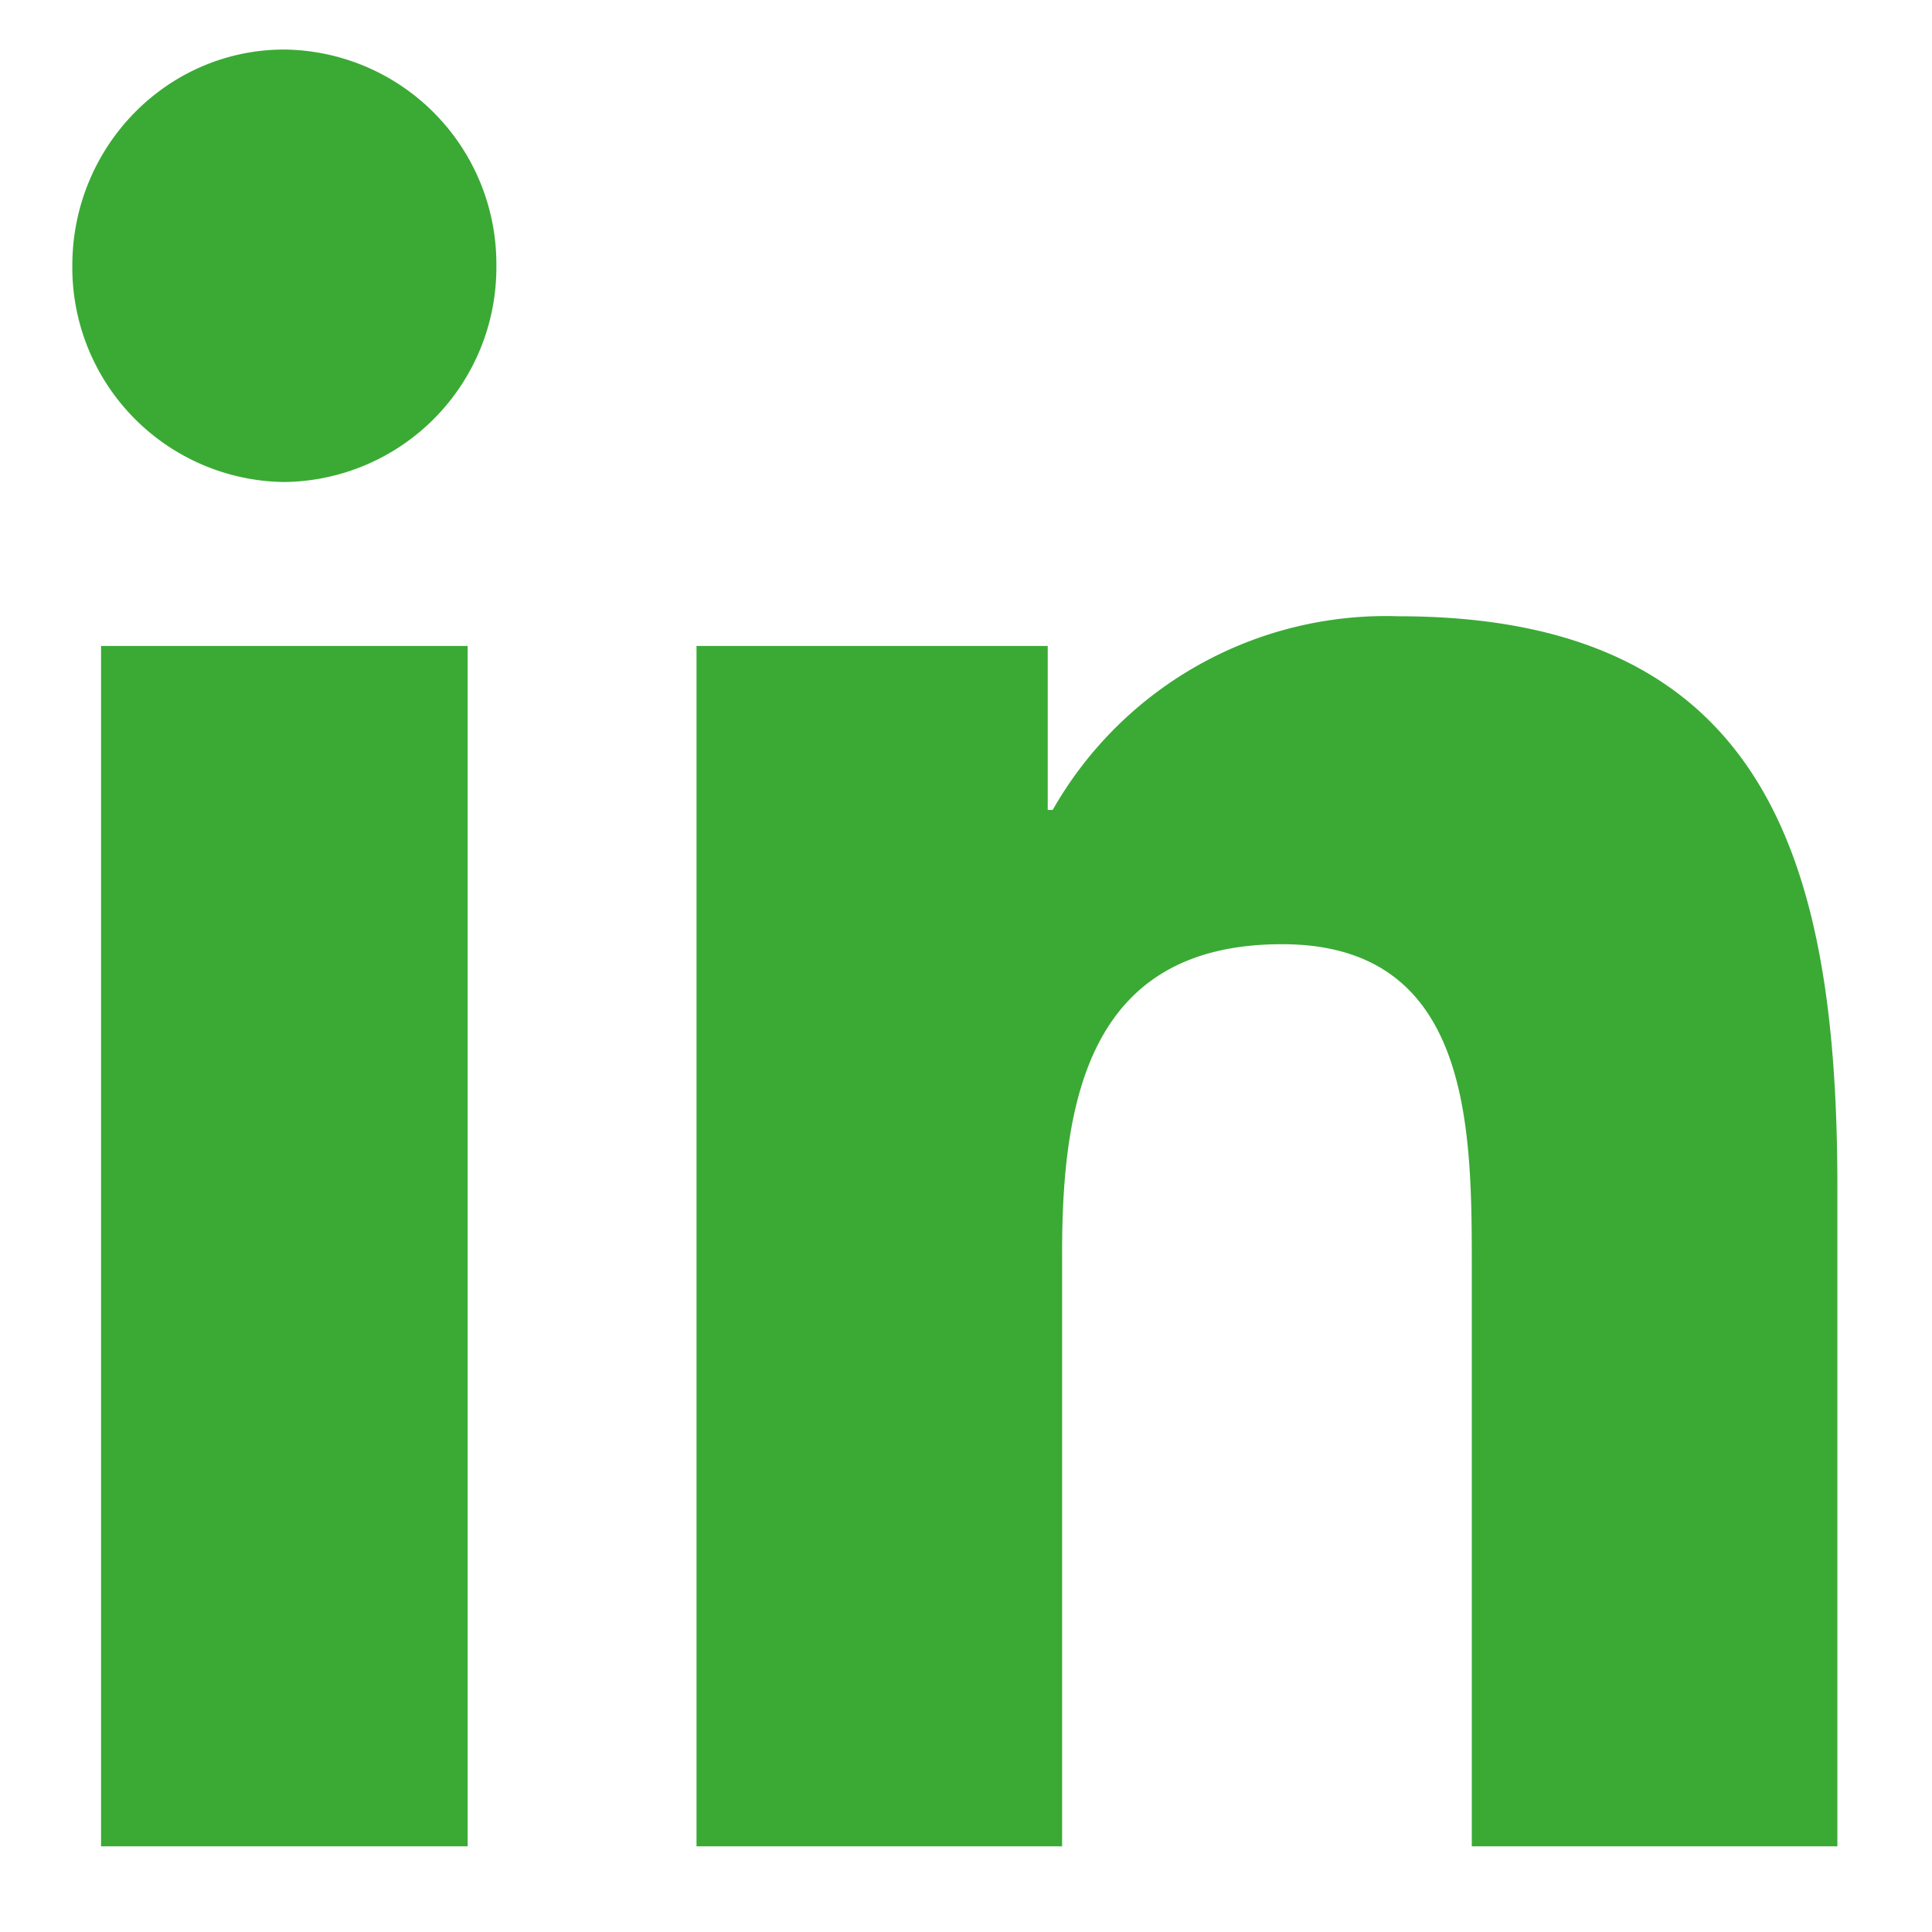 <svg xmlns="http://www.w3.org/2000/svg" xmlns:xlink="http://www.w3.org/1999/xlink" width="39" height="39" viewBox="0 0 39 39"><defs><path id="z6f7a" d="M222.02 2607.36a4.33 4.33 0 0 1-4.28 4.37 4.33 4.33 0 0 1-4.28-4.37c0-2.4 1.91-4.36 4.28-4.36a4.33 4.33 0 0 1 4.28 4.36zm-7.98 7.68h7.4v24.23h-7.4zm35.05 10.94v13.29h-7.38v-11.78c0-2.81-.05-6.43-3.83-6.43-3.85 0-4.44 3.06-4.44 6.22v11.99h-7.38v-24.23h7.09v3.31h.1a7.74 7.74 0 0 1 6.98-3.91c7.48 0 8.86 5.02 8.86 11.54z"/></defs><g><g transform="translate(-212 -2602)"><use fill="#3aaa35" xlink:href="#z6f7a"/></g></g></svg>